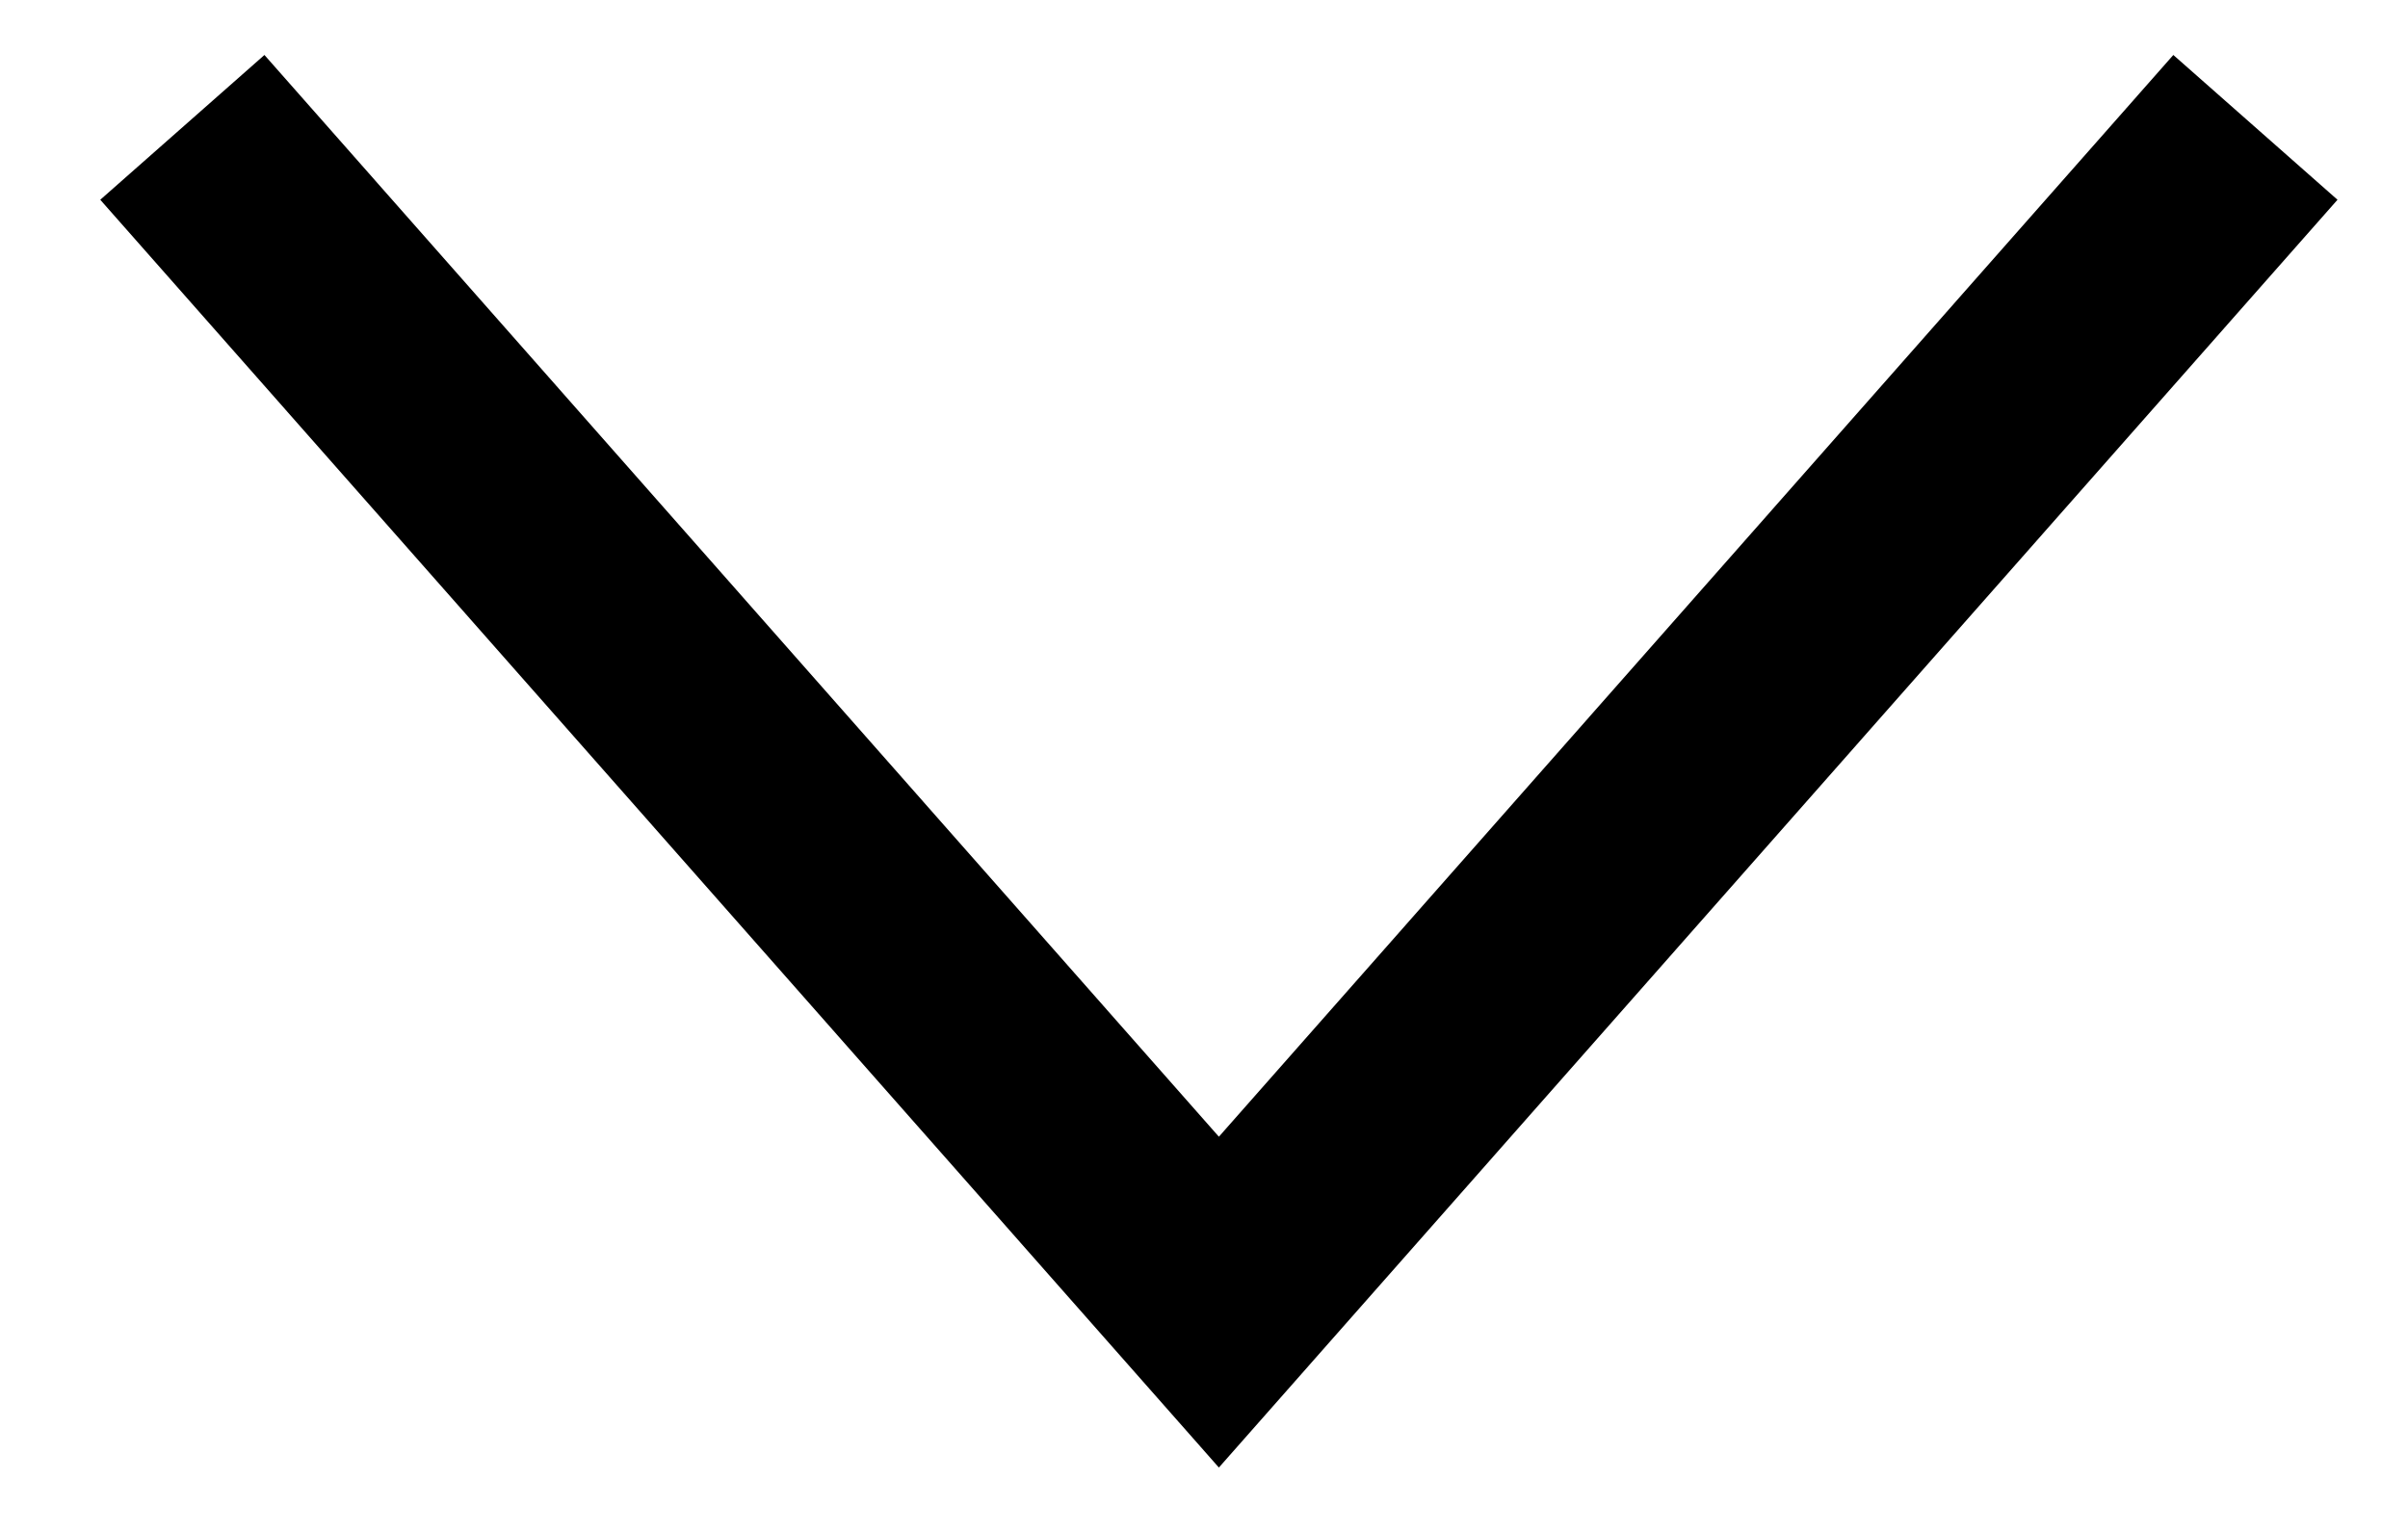 <?xml version="1.0" encoding="UTF-8"?> <svg xmlns="http://www.w3.org/2000/svg" width="22" height="14" viewBox="0 0 22 14" fill="none"> <path d="M1.666 1.164L11.136 11.9L20.606 1.164" stroke="black" stroke-width="2"></path> </svg> 